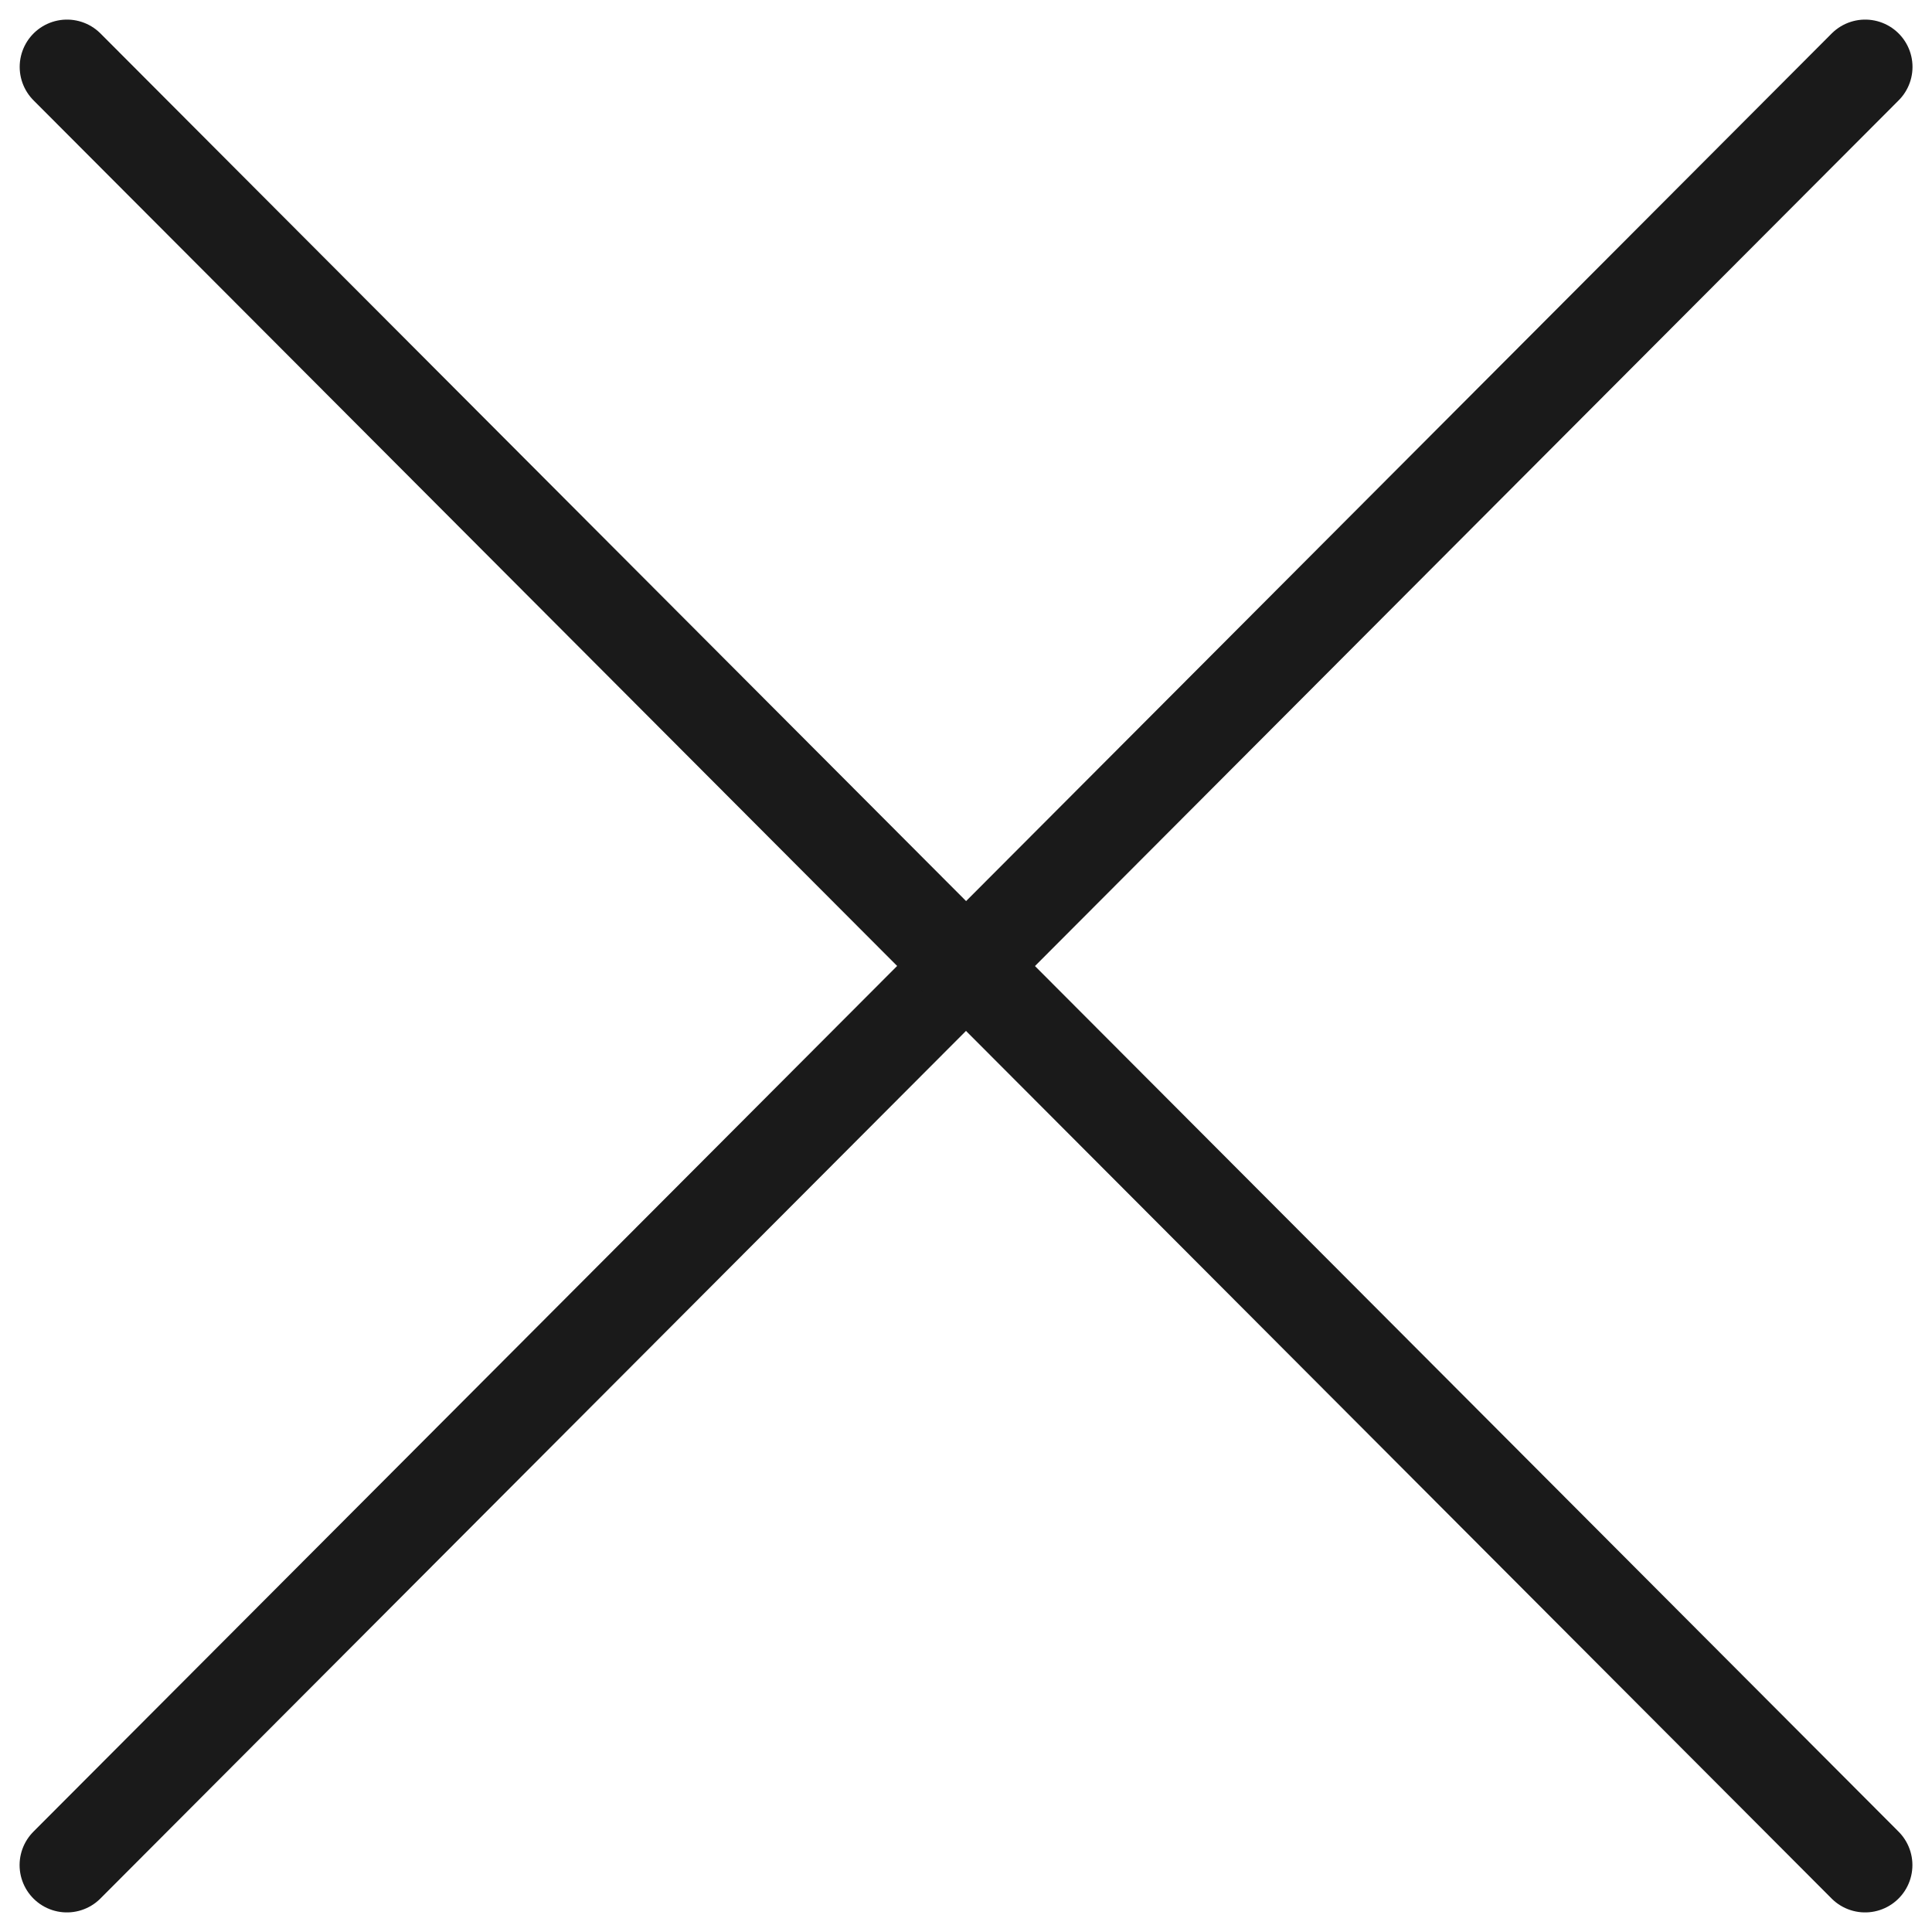 <svg xmlns="http://www.w3.org/2000/svg" width="20.414" height="20.414" viewBox="0 0 20.414 20.414">
  <g id="Group_1704" data-name="Group 1704" transform="translate(-5131.292 19324.207)">
    <path id="chevron-down" d="M0,0,9.5,9.522,19,0" transform="translate(5150.999 -19304.5) rotate(180)" fill="none" stroke="#1a1a1a" stroke-linecap="round" stroke-linejoin="round" stroke-width="1"/>
    <path id="chevron-down-2" data-name="chevron-down" d="M6,9l9.5,9.522L25,9" transform="translate(5126 -19332.5)" fill="none" stroke="#1a1a1a" stroke-linecap="round" stroke-linejoin="round" stroke-width="1"/>
  </g>
</svg>
